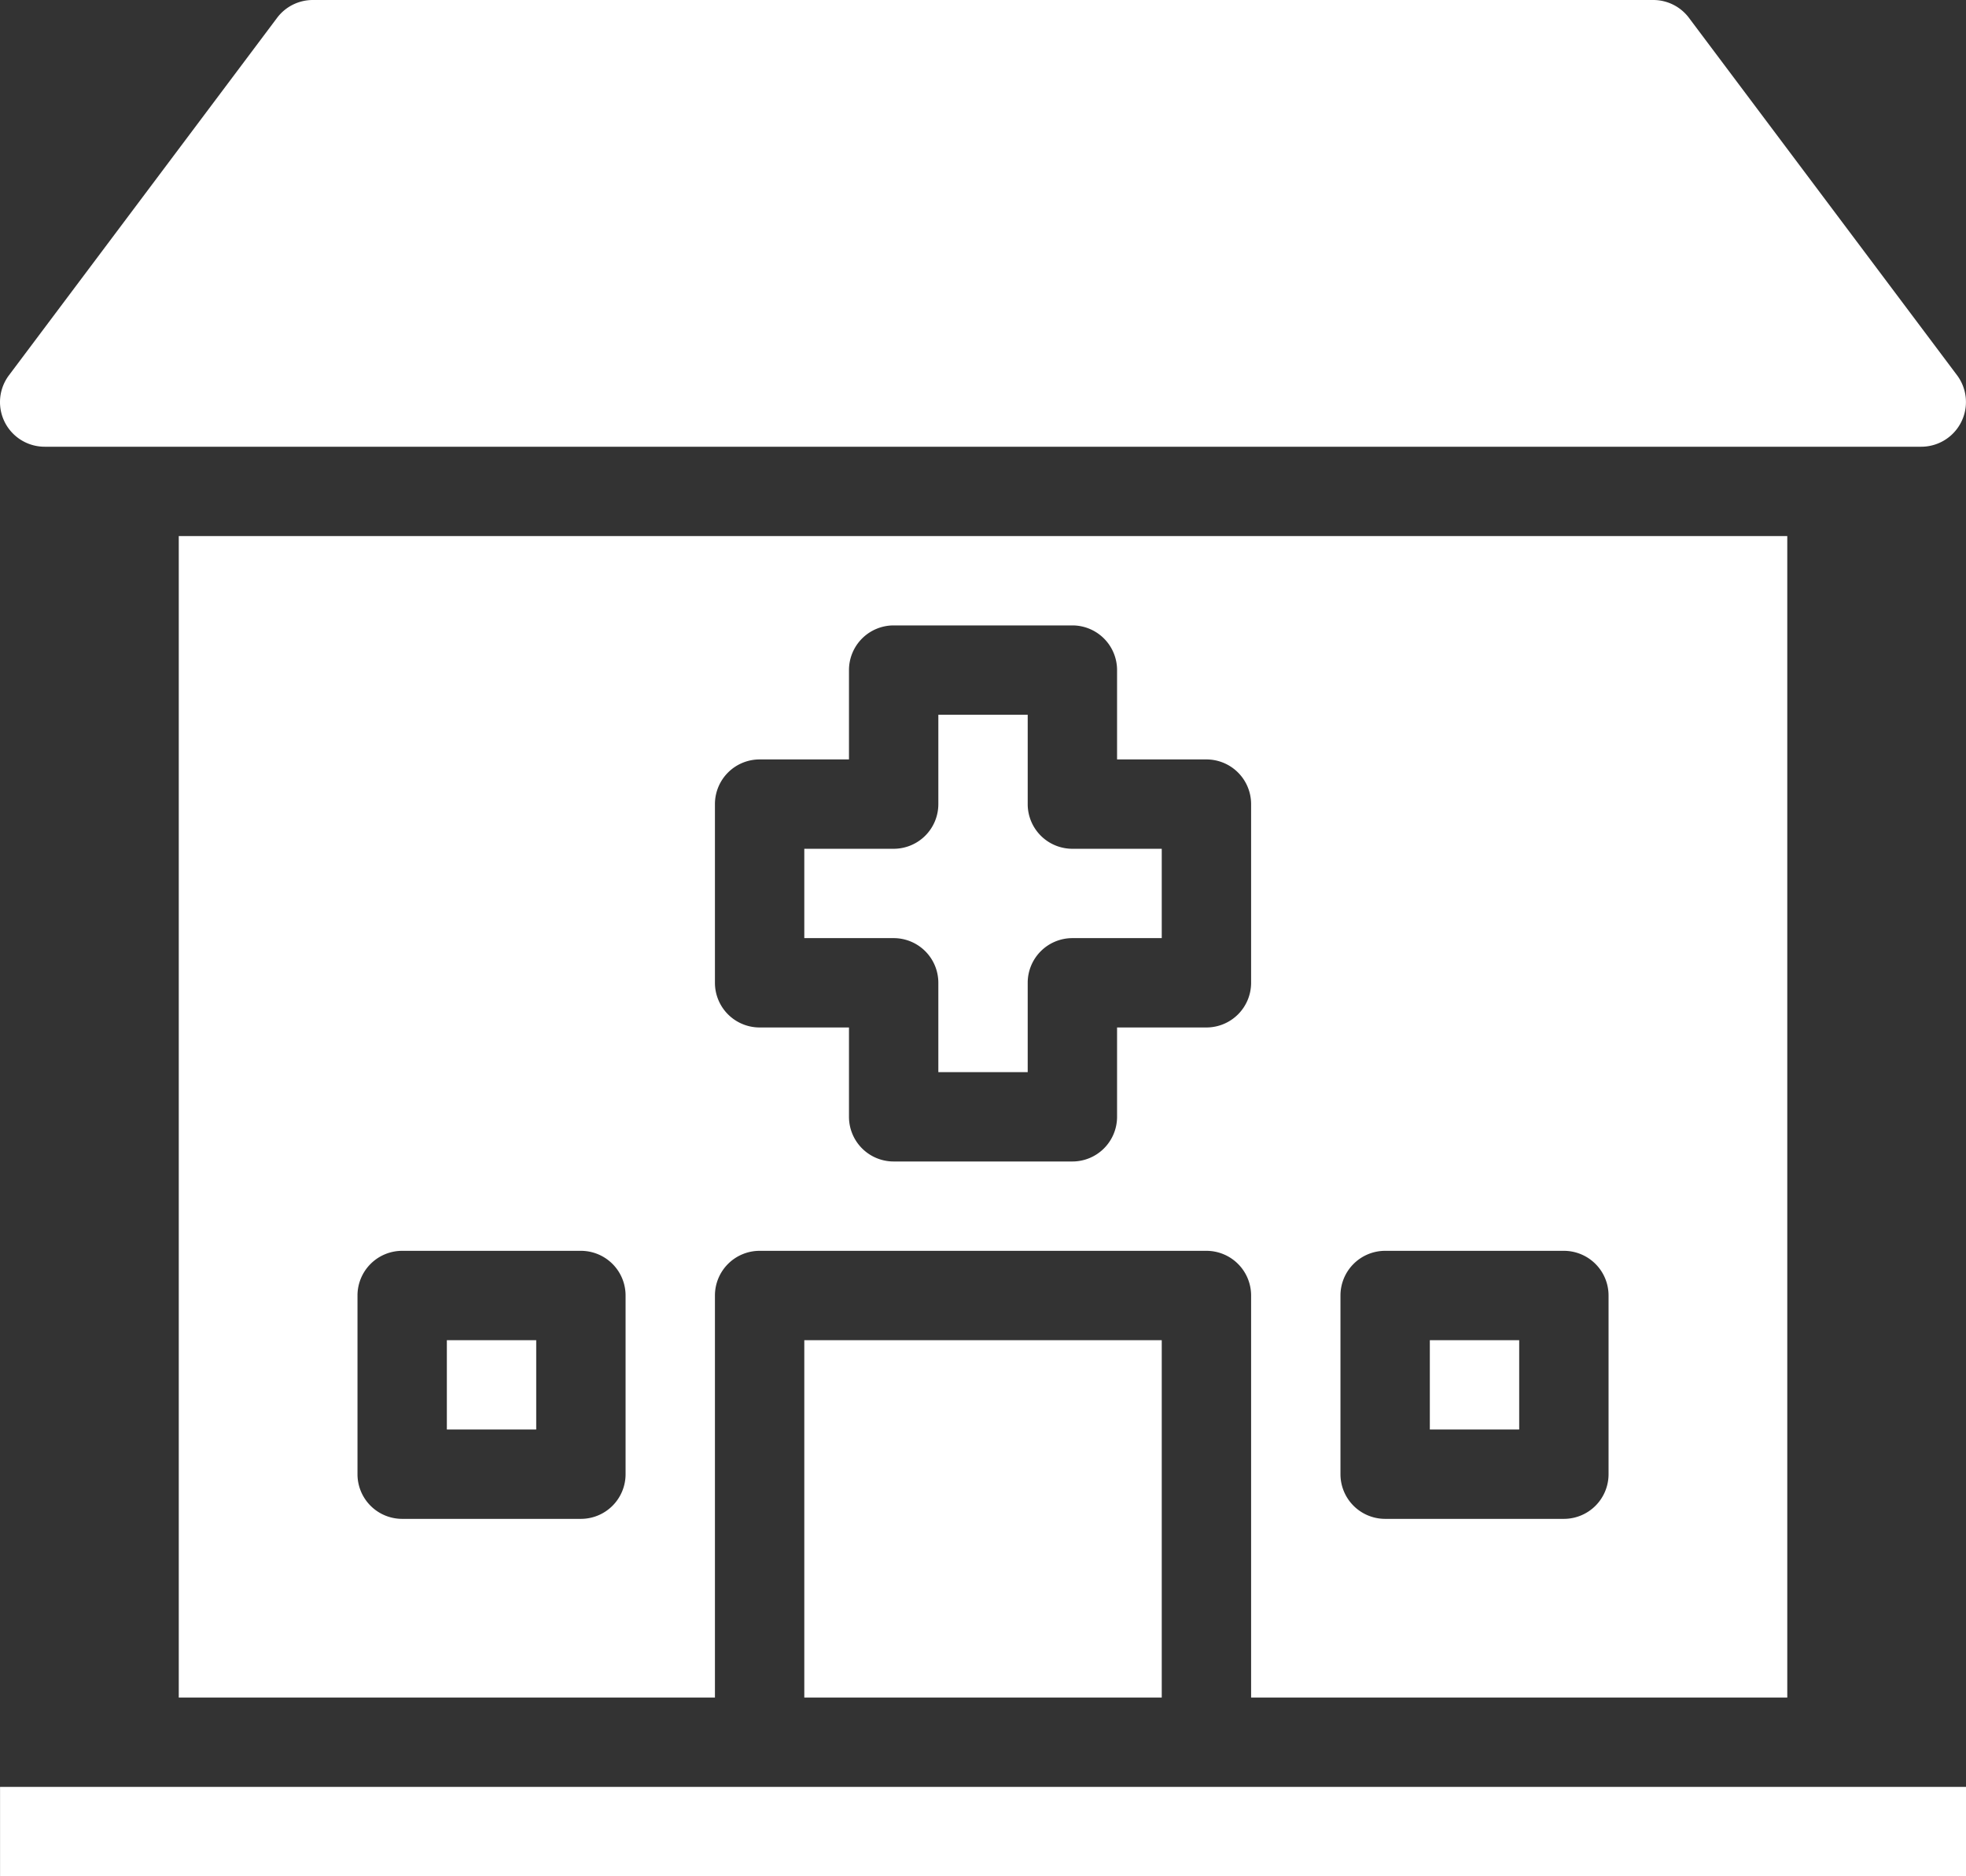 <?xml version="1.0" encoding="UTF-8"?> <svg xmlns="http://www.w3.org/2000/svg" viewBox="1.999 3 44.001 42"><rect x="1.999" y="3" width="44.001" height="42" fill="#333333" stroke="none"/><g><path d="M12 33h2v2h-2zM3 13h42a1.001 1.001 0 0 0 .8-1.6l-6-8A.998.998 0 0 0 39 3H9a1 1 0 0 0-.8.4l-6 8A.999.999 0 0 0 3 13zm33 20h-2v2h2zm-6 8v-9a1 1 0 0 0-1-1H19a1 1 0 0 0-1 1v9H6V15h36v26zm-14-9a1 1 0 0 0-1-1h-4a1 1 0 0 0-1 1v4a1 1 0 0 0 1 1h4a1 1 0 0 0 1-1zm16 4a1 1 0 0 0 1 1h4a1 1 0 0 0 1-1v-4a1 1 0 0 0-1-1h-4a1 1 0 0 0-1 1zm-2-11v-4a1 1 0 0 0-1-1h-2v-2a1 1 0 0 0-1-1h-4a1 1 0 0 0-1 1v2h-2a1 1 0 0 0-1 1v4a1 1 0 0 0 1 1h2v2a1 1 0 0 0 1 1h4a1 1 0 0 0 1-1v-2h2a1 1 0 0 0 1-1zM2 43v2h44v-2zm26-2v-8h-8v8zm-3-20v-2h-2v2a1 1 0 0 1-1 1h-2v2h2a1 1 0 0 1 1 1v2h2v-2a1 1 0 0 1 1-1h2v-2h-2a1 1 0 0 1-1-1z" fill="#ffffff" opacity="1" data-original="#000000"></path></g></svg> 